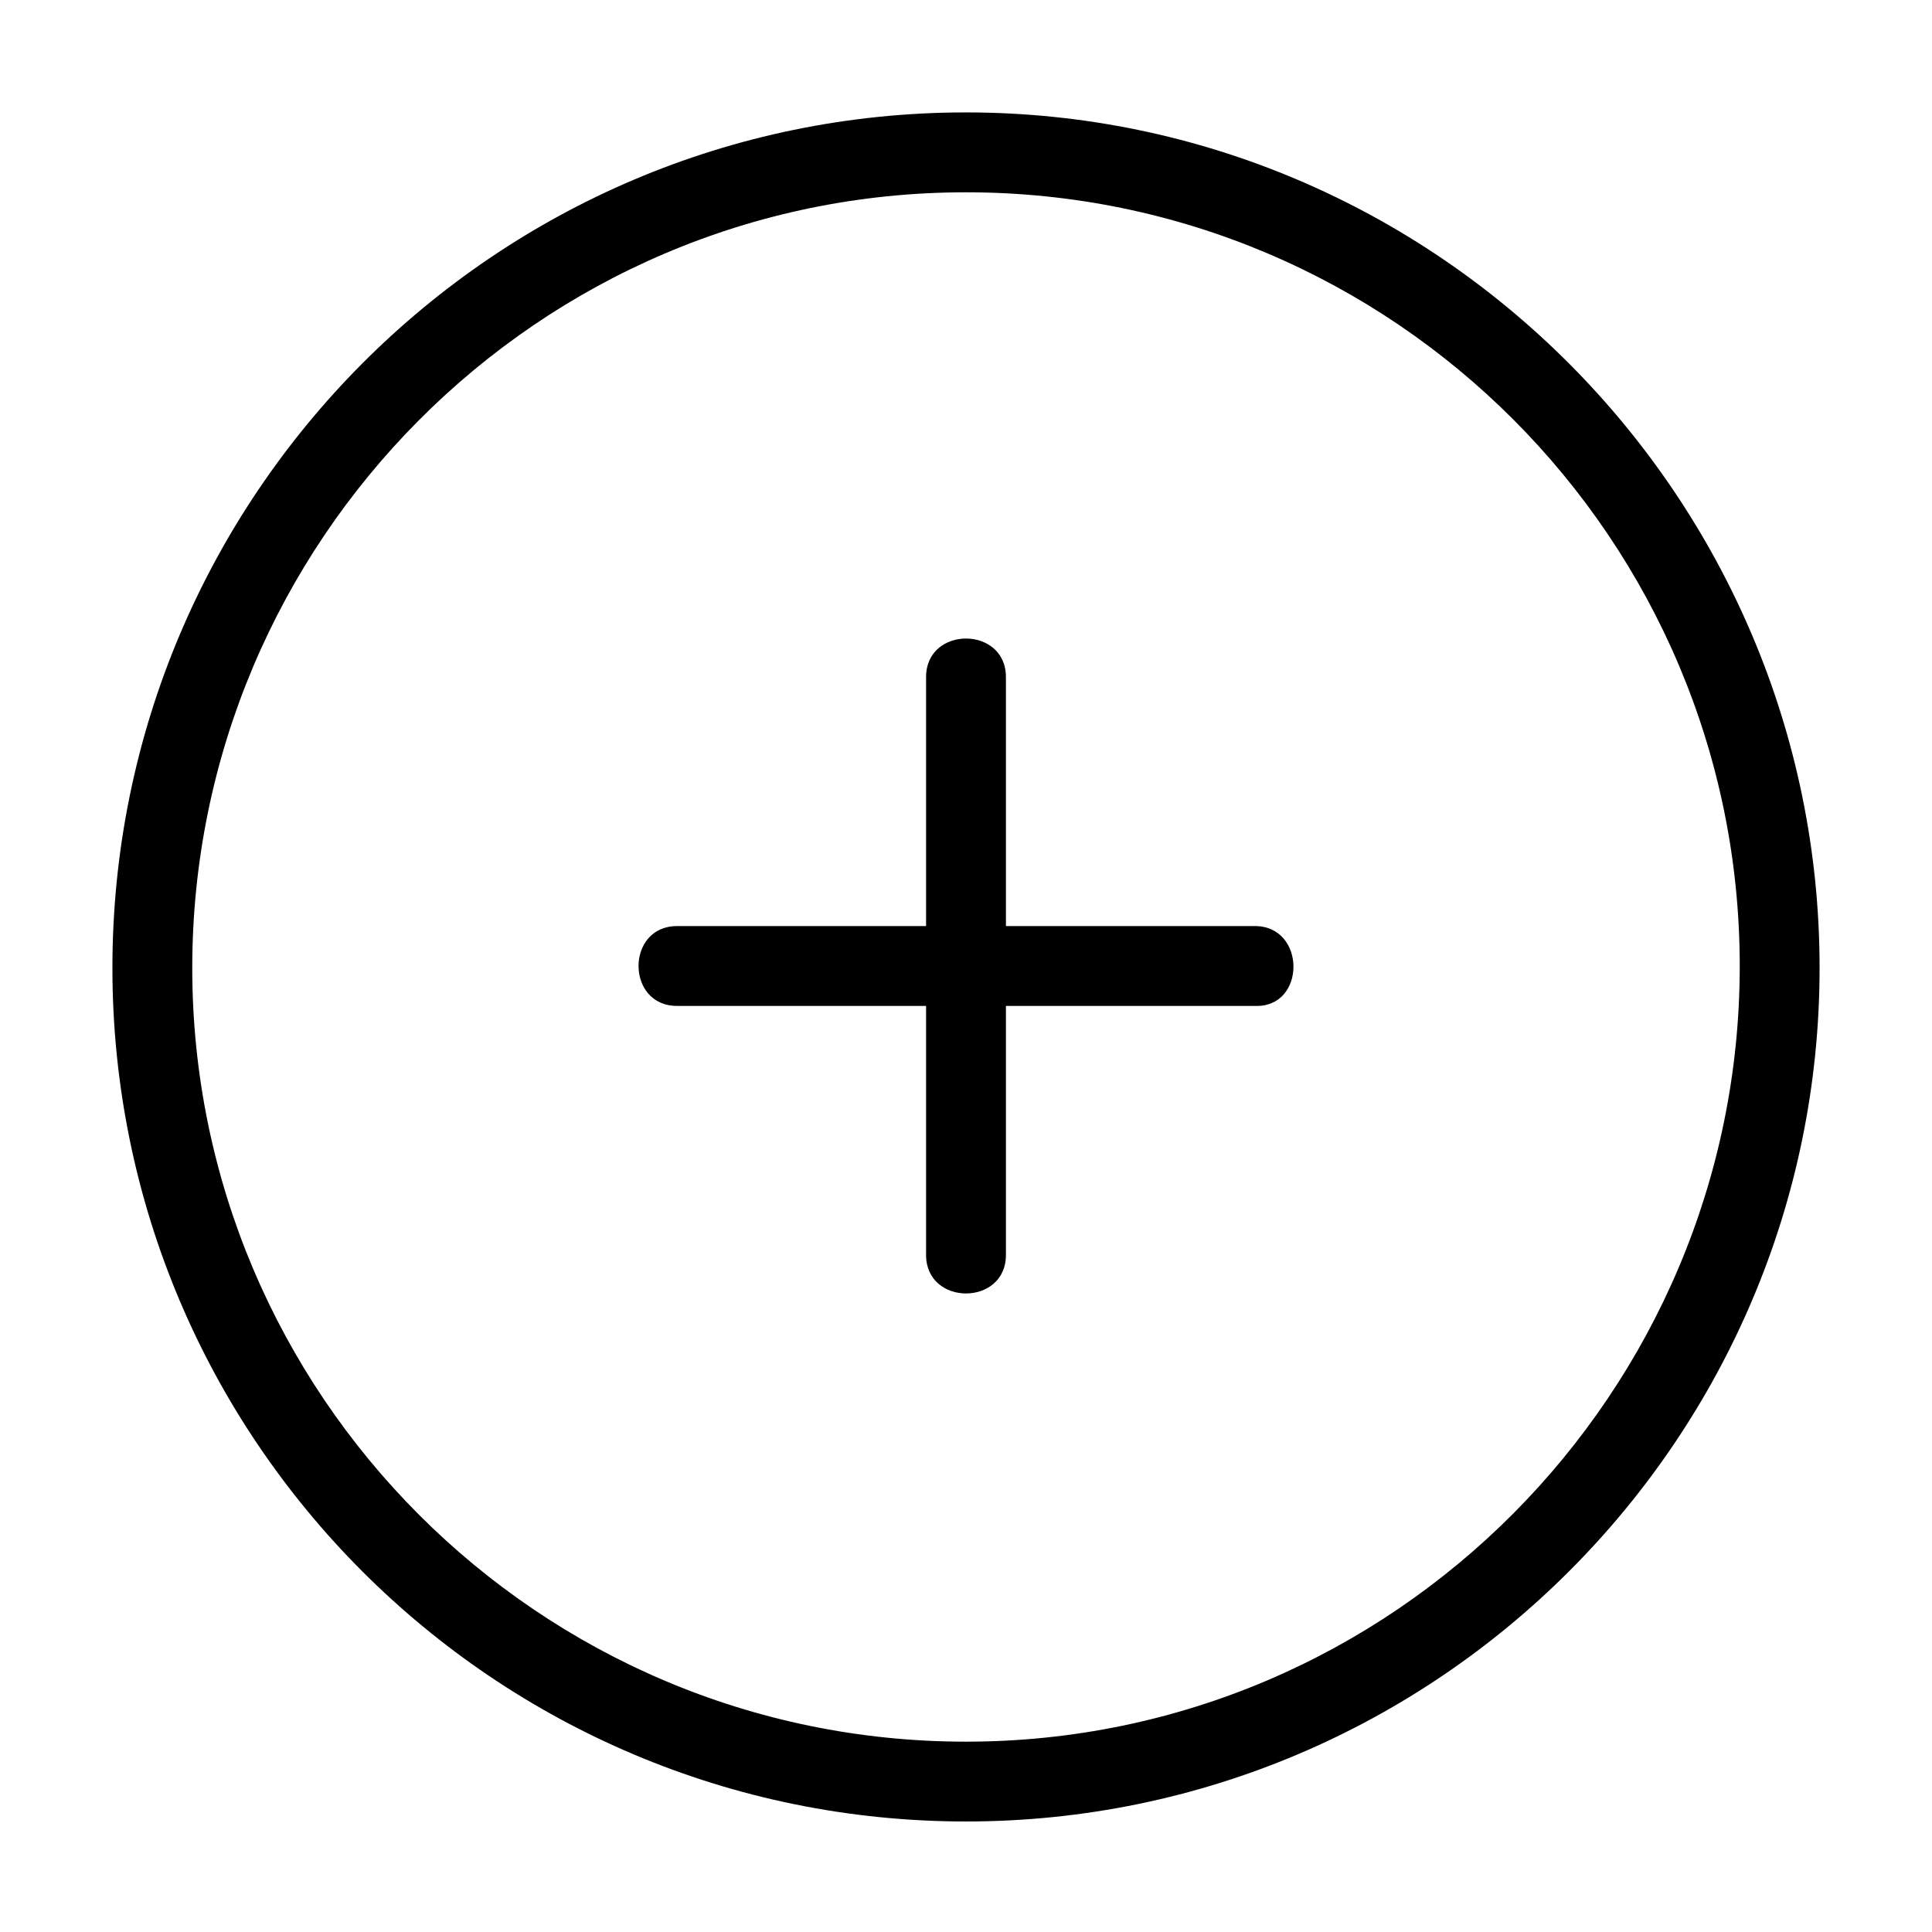<?xml version="1.0" encoding="UTF-8"?>
<!-- Uploaded to: ICON Repo, www.svgrepo.com, Generator: ICON Repo Mixer Tools -->
<svg fill="#000000" width="800px" height="800px" version="1.1" viewBox="144 144 512 512" xmlns="http://www.w3.org/2000/svg">
 <g>
  <path d="m400 173.79c-124.95 0-226.21 101.77-226.21 226.71 0 124.94 101.27 226.21 226.21 226.21s226.21-101.77 226.21-226.21c0-124.44-101.27-226.71-226.21-226.71zm0 431.77c-113.36 0-205.05-92.195-205.05-205.05 0-112.86 91.691-205.55 205.05-205.55 113.36 0 205.05 92.195 205.05 205.05 0 112.85-91.695 205.55-205.05 205.55z"/>
  <path d="m476.58 389.42h-66v-66c0-13.602-21.16-13.602-21.16 0v66h-66c-13.602 0-13.602 21.16 0 21.16h66v66c0 13.602 21.16 13.602 21.16 0v-66h66c13.602 0.504 13.602-21.16 0-21.16z"/>
 </g>
</svg>